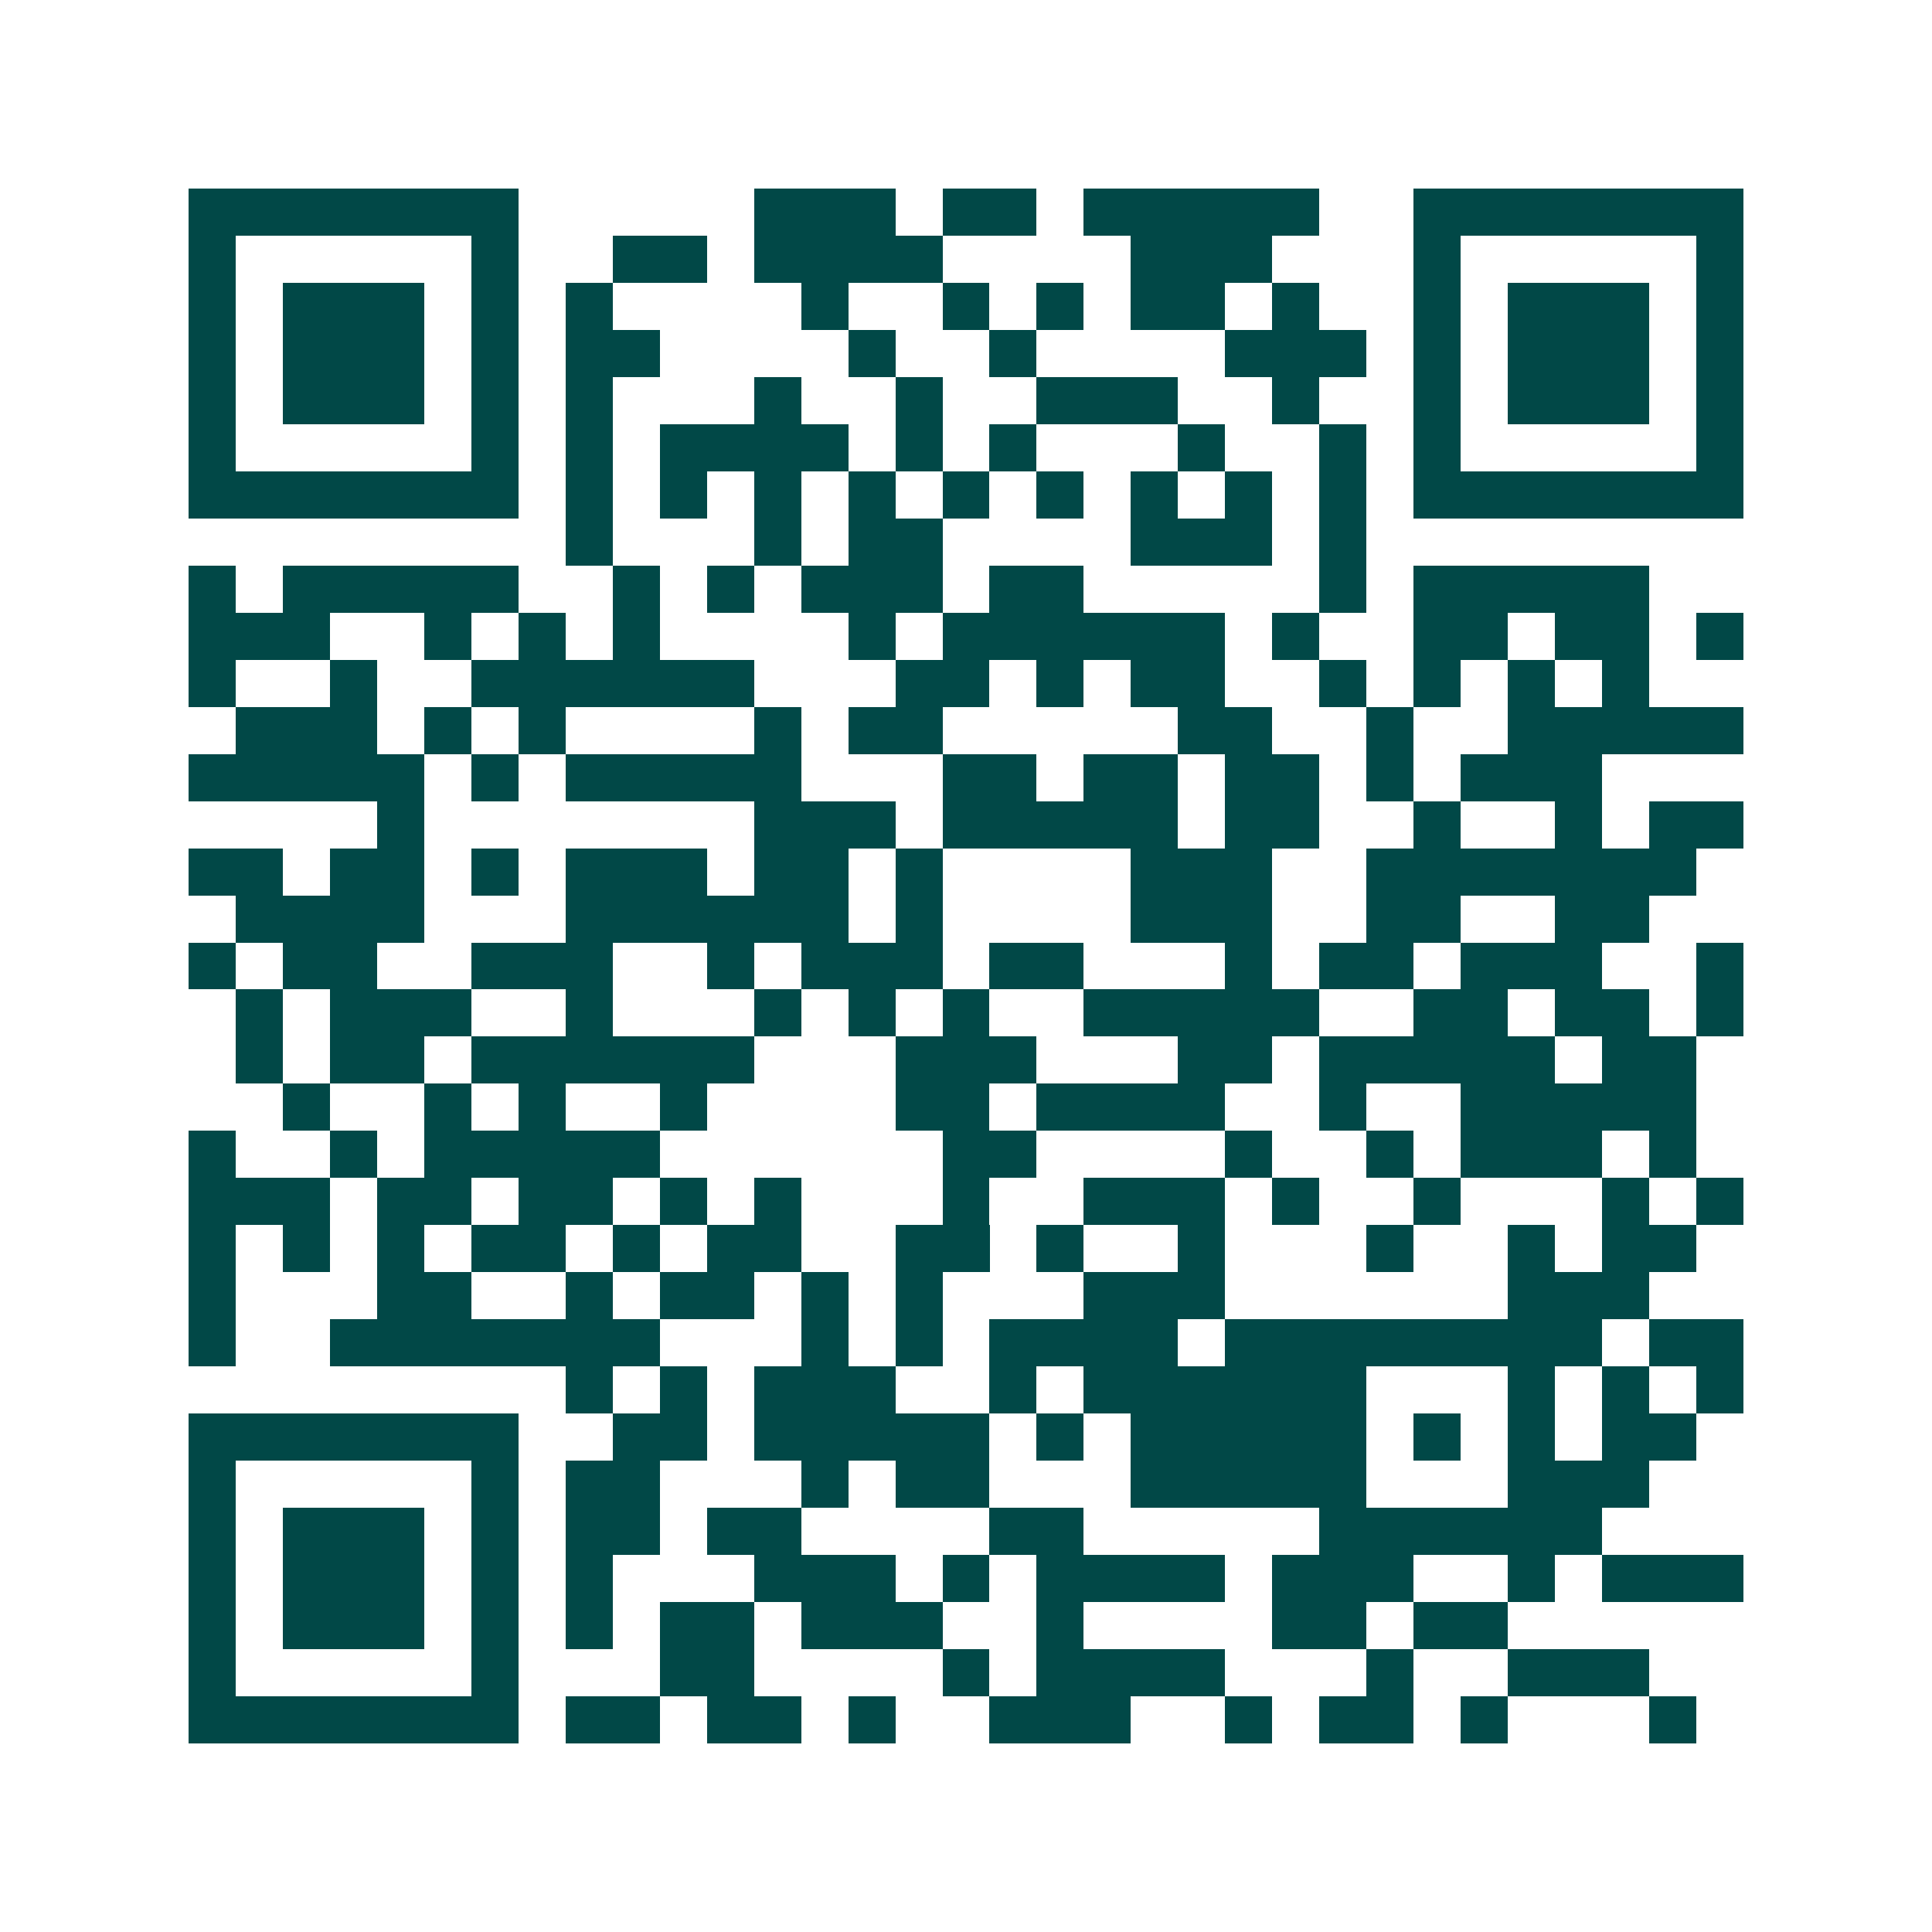 <svg xmlns="http://www.w3.org/2000/svg" width="200" height="200" viewBox="0 0 41 41" shape-rendering="crispEdges"><path fill="#ffffff" d="M0 0h41v41H0z"/><path stroke="#014847" d="M4 4.5h7m5 0h3m1 0h2m1 0h5m2 0h7M4 5.5h1m5 0h1m2 0h2m1 0h4m4 0h3m3 0h1m5 0h1M4 6.5h1m1 0h3m1 0h1m1 0h1m4 0h1m2 0h1m1 0h1m1 0h2m1 0h1m2 0h1m1 0h3m1 0h1M4 7.5h1m1 0h3m1 0h1m1 0h2m4 0h1m2 0h1m4 0h3m1 0h1m1 0h3m1 0h1M4 8.5h1m1 0h3m1 0h1m1 0h1m3 0h1m2 0h1m2 0h3m2 0h1m2 0h1m1 0h3m1 0h1M4 9.5h1m5 0h1m1 0h1m1 0h4m1 0h1m1 0h1m3 0h1m2 0h1m1 0h1m5 0h1M4 10.5h7m1 0h1m1 0h1m1 0h1m1 0h1m1 0h1m1 0h1m1 0h1m1 0h1m1 0h1m1 0h7M12 11.5h1m3 0h1m1 0h2m4 0h3m1 0h1M4 12.5h1m1 0h5m2 0h1m1 0h1m1 0h3m1 0h2m5 0h1m1 0h5M4 13.5h3m2 0h1m1 0h1m1 0h1m4 0h1m1 0h6m1 0h1m2 0h2m1 0h2m1 0h1M4 14.5h1m2 0h1m2 0h6m3 0h2m1 0h1m1 0h2m2 0h1m1 0h1m1 0h1m1 0h1M5 15.5h3m1 0h1m1 0h1m4 0h1m1 0h2m5 0h2m2 0h1m2 0h5M4 16.5h5m1 0h1m1 0h5m3 0h2m1 0h2m1 0h2m1 0h1m1 0h3M8 17.5h1m7 0h3m1 0h5m1 0h2m2 0h1m2 0h1m1 0h2M4 18.5h2m1 0h2m1 0h1m1 0h3m1 0h2m1 0h1m4 0h3m2 0h7M5 19.5h4m3 0h6m1 0h1m4 0h3m2 0h2m2 0h2M4 20.5h1m1 0h2m2 0h3m2 0h1m1 0h3m1 0h2m3 0h1m1 0h2m1 0h3m2 0h1M5 21.5h1m1 0h3m2 0h1m3 0h1m1 0h1m1 0h1m2 0h5m2 0h2m1 0h2m1 0h1M5 22.5h1m1 0h2m1 0h6m3 0h3m3 0h2m1 0h5m1 0h2M6 23.5h1m2 0h1m1 0h1m2 0h1m4 0h2m1 0h4m2 0h1m2 0h5M4 24.5h1m2 0h1m1 0h5m6 0h2m4 0h1m2 0h1m1 0h3m1 0h1M4 25.5h3m1 0h2m1 0h2m1 0h1m1 0h1m3 0h1m2 0h3m1 0h1m2 0h1m3 0h1m1 0h1M4 26.5h1m1 0h1m1 0h1m1 0h2m1 0h1m1 0h2m2 0h2m1 0h1m2 0h1m3 0h1m2 0h1m1 0h2M4 27.5h1m3 0h2m2 0h1m1 0h2m1 0h1m1 0h1m3 0h3m6 0h3M4 28.5h1m2 0h7m3 0h1m1 0h1m1 0h4m1 0h8m1 0h2M12 29.5h1m1 0h1m1 0h3m2 0h1m1 0h6m3 0h1m1 0h1m1 0h1M4 30.5h7m2 0h2m1 0h5m1 0h1m1 0h5m1 0h1m1 0h1m1 0h2M4 31.5h1m5 0h1m1 0h2m3 0h1m1 0h2m3 0h5m3 0h3M4 32.5h1m1 0h3m1 0h1m1 0h2m1 0h2m4 0h2m5 0h6M4 33.5h1m1 0h3m1 0h1m1 0h1m3 0h3m1 0h1m1 0h4m1 0h3m2 0h1m1 0h3M4 34.5h1m1 0h3m1 0h1m1 0h1m1 0h2m1 0h3m2 0h1m4 0h2m1 0h2M4 35.5h1m5 0h1m3 0h2m4 0h1m1 0h4m3 0h1m2 0h3M4 36.5h7m1 0h2m1 0h2m1 0h1m2 0h3m2 0h1m1 0h2m1 0h1m3 0h1"/></svg>
